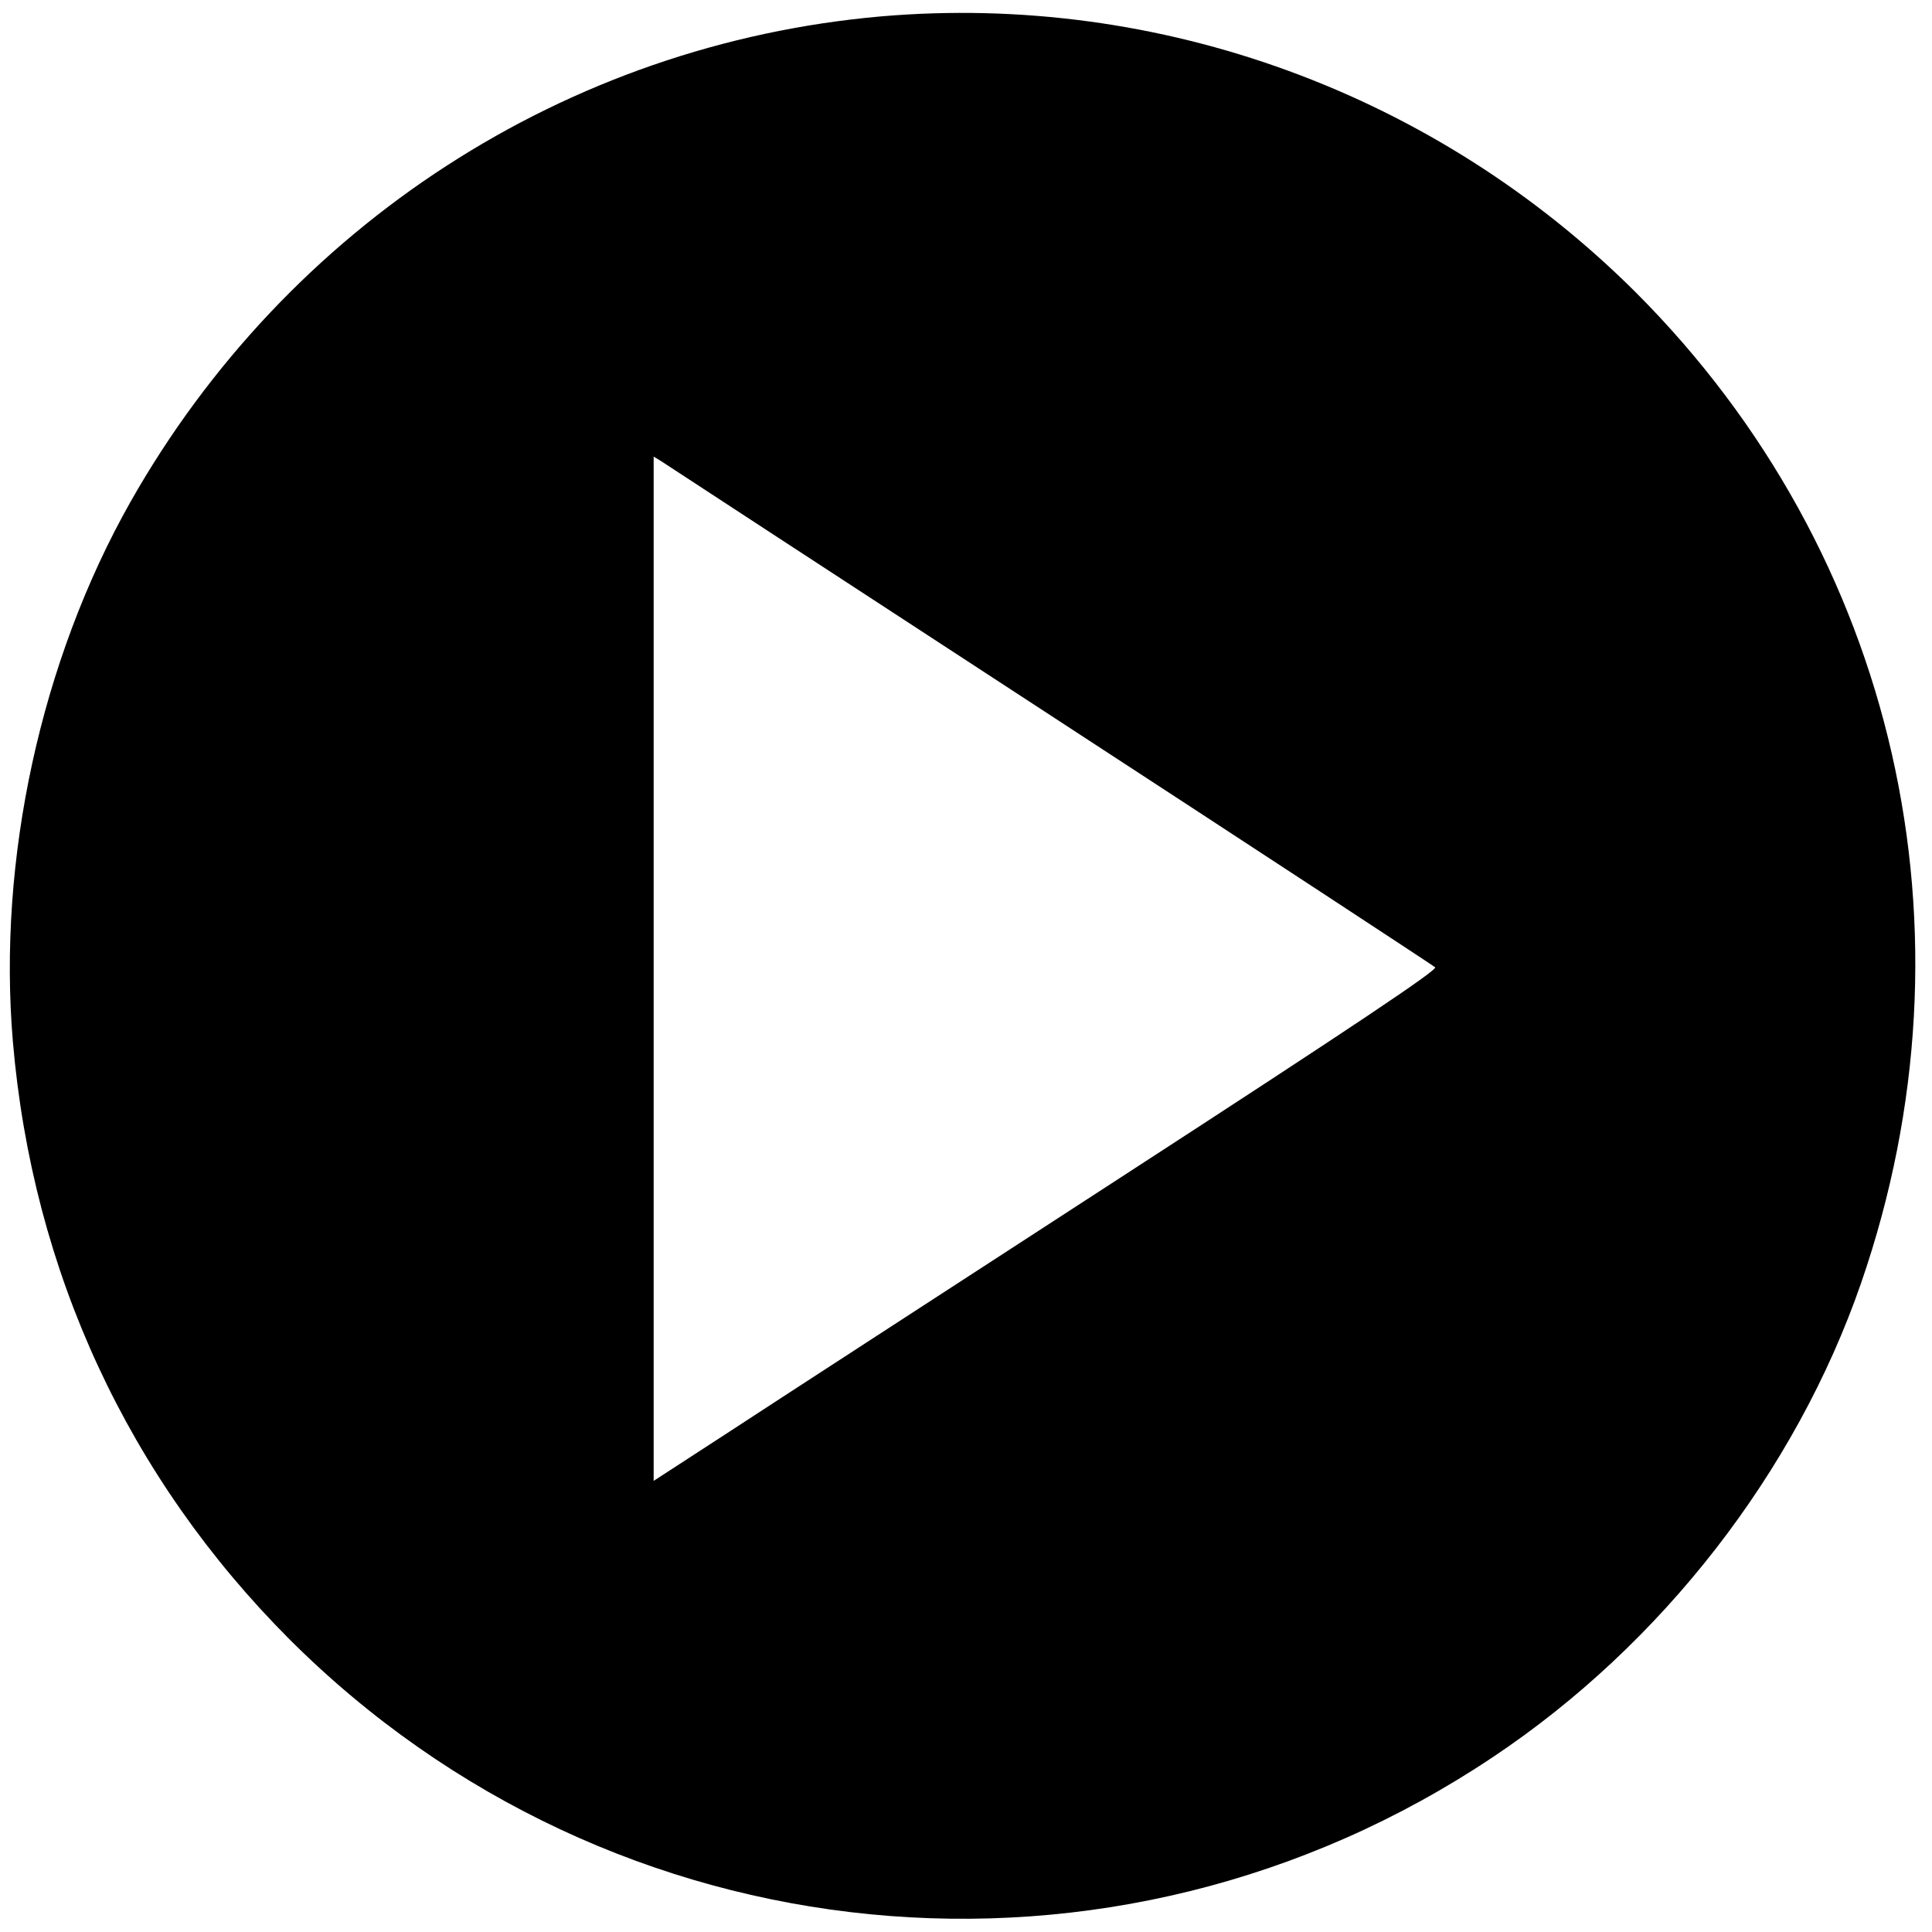 <?xml version="1.0" standalone="no"?>
<!DOCTYPE svg PUBLIC "-//W3C//DTD SVG 20010904//EN"
 "http://www.w3.org/TR/2001/REC-SVG-20010904/DTD/svg10.dtd">
<svg version="1.0" xmlns="http://www.w3.org/2000/svg"
 width="600pt" height="600pt" viewBox="0 0 600 600"
 preserveAspectRatio="xMidYMid meet">
<g transform="translate(0,600) scale(0.1,-0.1)"
fill="#000000" stroke="none">
<path d="M2735 5949 c-975 -86 -1843 -648 -2330 -1508 -278 -492 -413 -1111
-365 -1676 61 -714 358 -1354 859 -1856 1002 -1001 2559 -1154 3737 -366 525
350 941 886 1144 1473 377 1091 110 2265 -699 3075 -620 619 -1479 933 -2346
858z m525 -2169 c652 -425 1190 -778 1197 -784 8 -8 -242 -176 -974 -651 -542
-352 -1091 -708 -1219 -792 l-234 -152 0 1591 0 1590 23 -14 c12 -8 555 -363
1207 -788z"/>
</g>
</svg>
